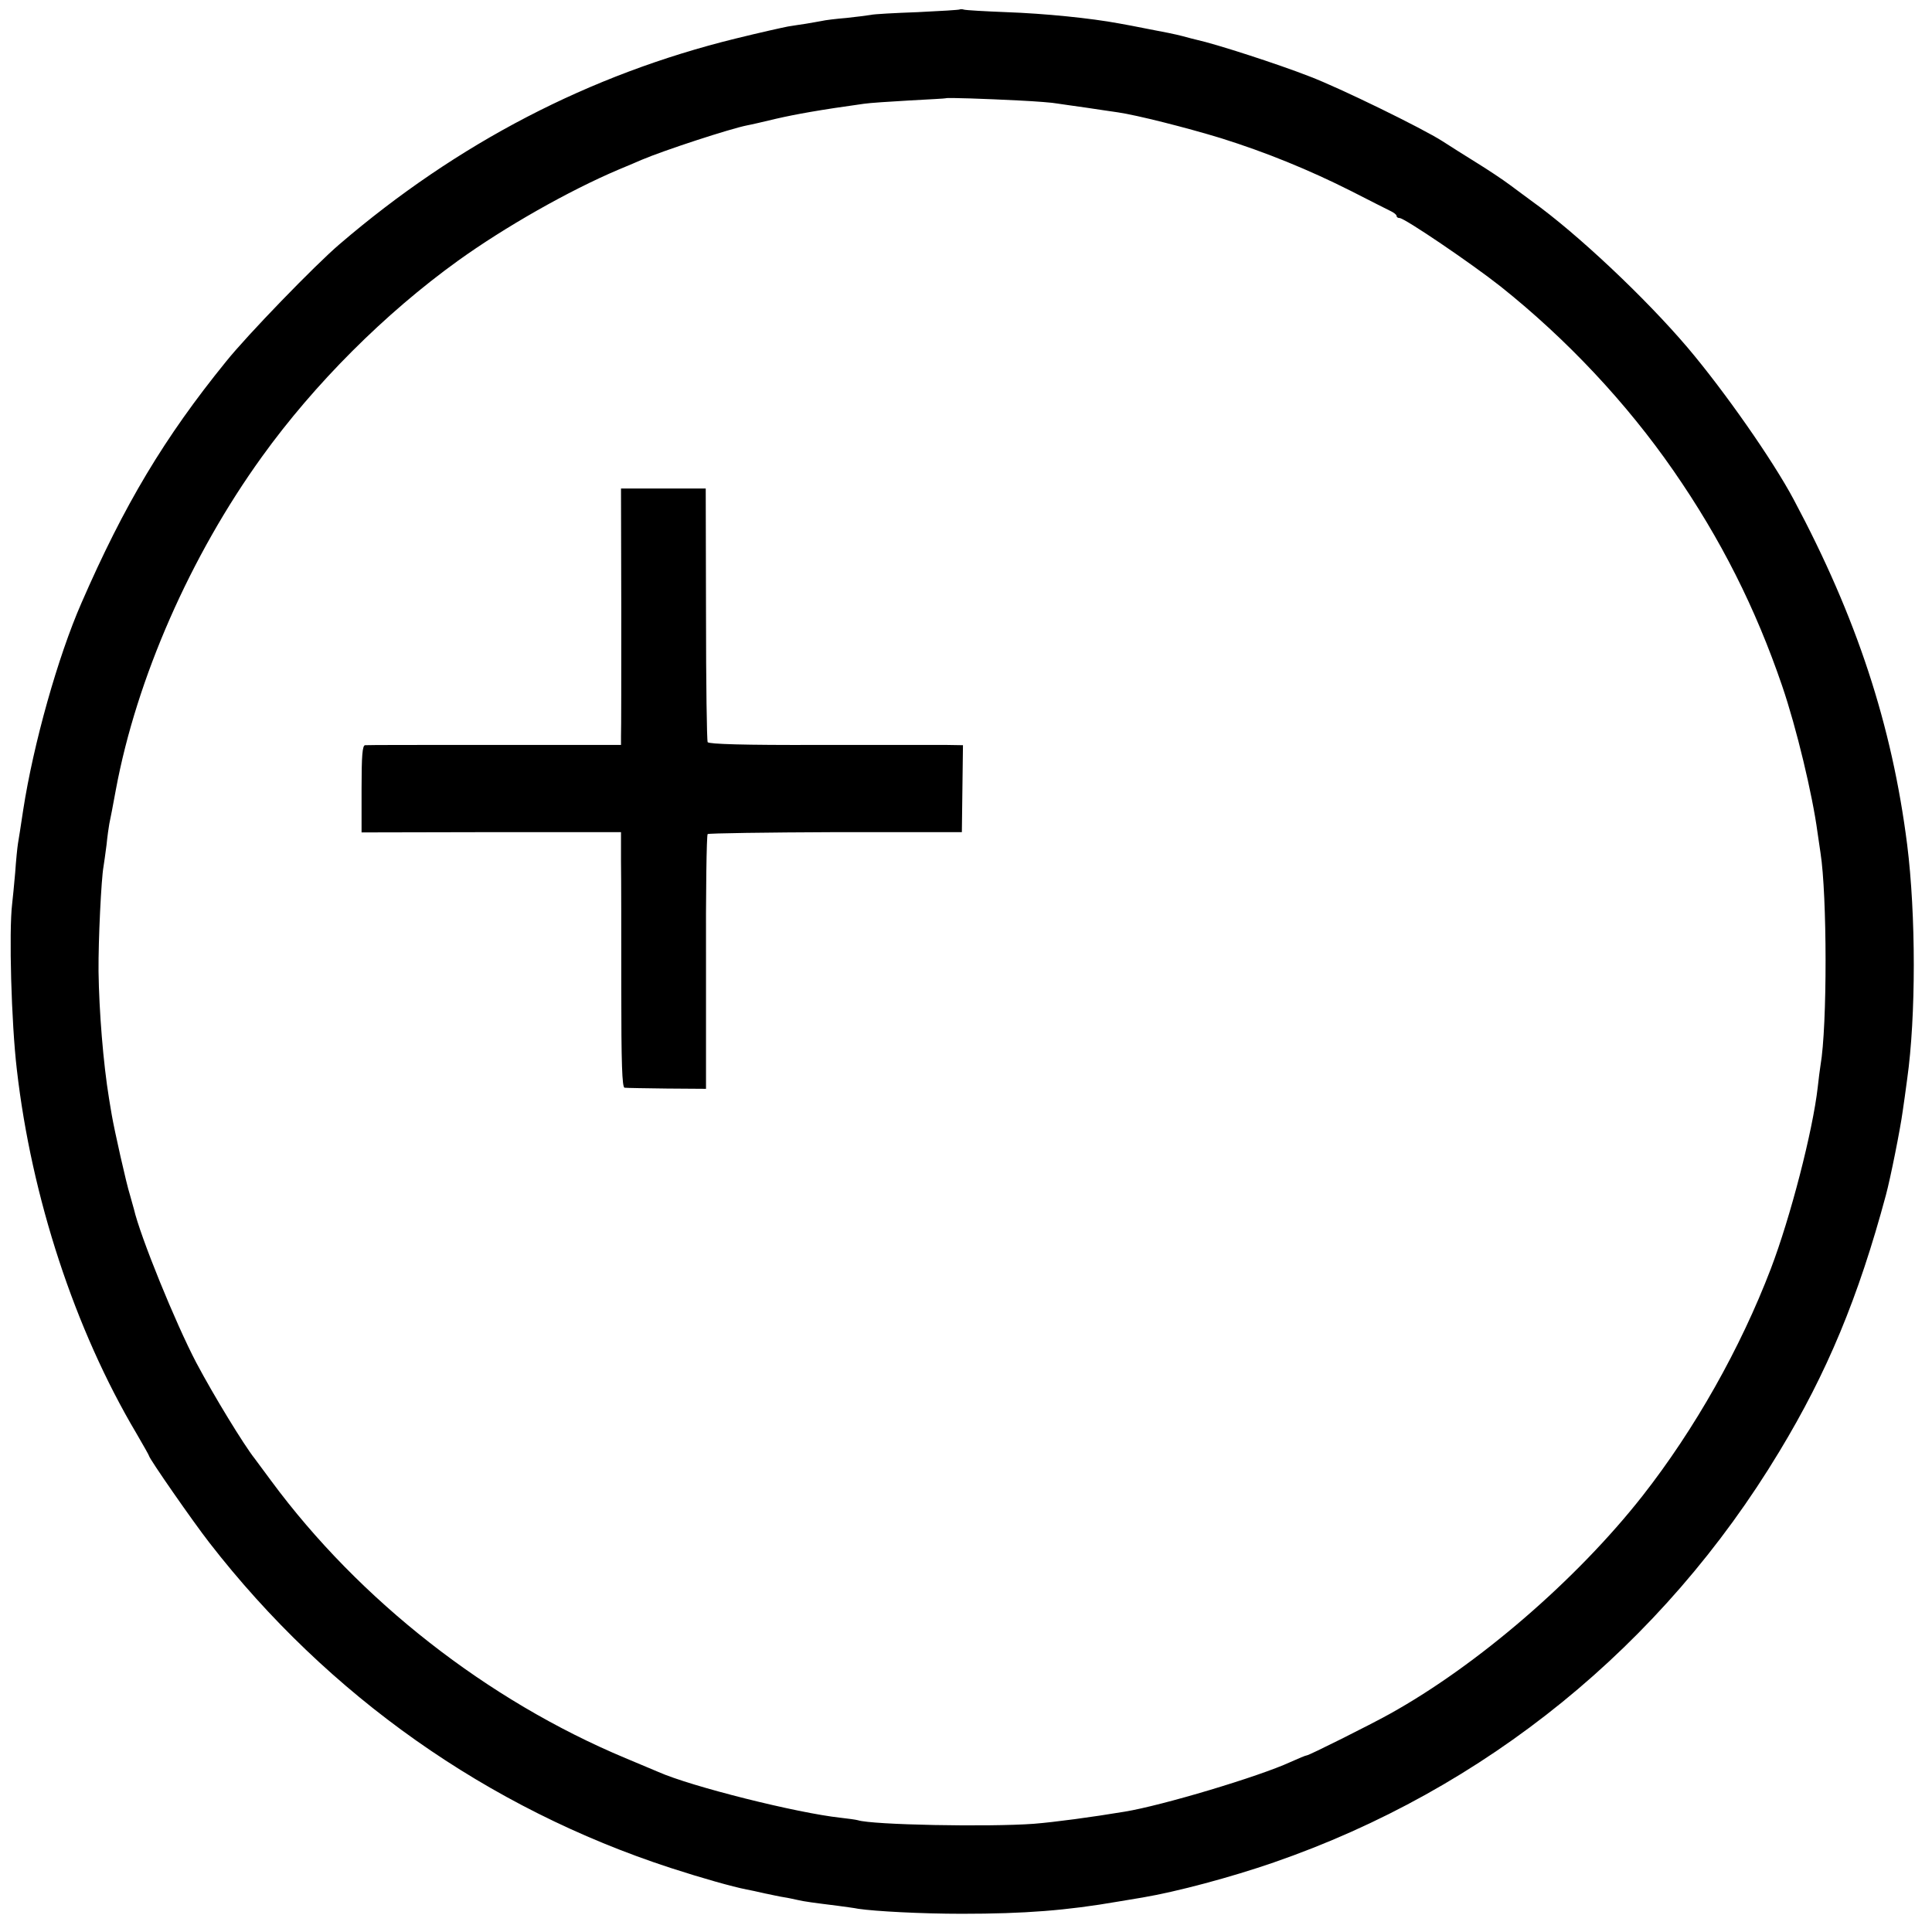 <?xml version="1.0" standalone="no"?>
<!DOCTYPE svg PUBLIC "-//W3C//DTD SVG 20010904//EN"
 "http://www.w3.org/TR/2001/REC-SVG-20010904/DTD/svg10.dtd">
<svg version="1.0" xmlns="http://www.w3.org/2000/svg"
 width="700pt" height="700pt" viewBox="0 0 700 700"
 preserveAspectRatio="xMidYMid meet">
<g transform="translate(0,700) scale(0.1,-0.1)"
fill="#000000" stroke="none">
<path d="M3478 6966 c-1 -2 -70 -6 -153 -10 -82 -3 -159 -7 -170 -10 -11 -2
-51 -7 -88 -11 -37 -3 -78 -8 -90 -11 -12 -2 -38 -7 -57 -10 -19 -3 -48 -7
-65 -10 -16 -3 -102 -22 -191 -44 -528 -130 -1006 -378 -1434 -745 -88 -75
-335 -330 -411 -425 -224 -276 -369 -519 -524 -875 -85 -194 -174 -510 -211
-750 -8 -55 -17 -110 -19 -122 -2 -12 -7 -60 -10 -105 -4 -46 -9 -96 -11 -113
-12 -100 -3 -430 17 -600 53 -463 210 -942 433 -1318 25 -43 46 -80 46 -82 0
-9 159 -238 219 -315 430 -554 1008 -962 1671 -1178 114 -37 224 -68 275 -78
11 -2 40 -8 65 -14 25 -5 56 -12 70 -14 14 -2 36 -7 50 -10 26 -6 57 -10 145
-21 28 -4 61 -8 75 -11 61 -9 228 -18 375 -18 228 0 380 12 565 44 30 5 71 12
90 15 124 21 319 73 475 127 767 265 1409 787 1832 1489 173 286 286 557 386
929 16 59 52 238 61 305 3 22 11 74 16 115 32 226 32 595 0 850 -55 433 -183
823 -411 1250 -76 143 -252 394 -384 550 -154 181 -401 414 -566 532 -13 10
-48 35 -77 57 -28 21 -84 58 -123 82 -39 24 -94 59 -122 77 -73 47 -374 194
-482 235 -115 45 -341 118 -410 133 -5 1 -28 7 -50 13 -22 6 -76 17 -120 25
-44 9 -93 18 -110 21 -102 19 -268 36 -410 41 -77 3 -145 7 -152 9 -6 2 -13 2
-15 1z m212 -330 c63 -3 126 -8 140 -11 14 -2 61 -9 105 -15 44 -7 96 -14 115
-17 69 -10 247 -55 375 -94 162 -51 315 -113 470 -191 66 -34 130 -66 142 -72
13 -6 23 -14 23 -18 0 -5 5 -8 11 -8 18 0 261 -165 366 -248 241 -192 457
-423 626 -667 172 -248 298 -499 394 -780 52 -152 110 -395 128 -530 4 -27 9
-61 11 -75 24 -152 25 -627 0 -770 -2 -14 -7 -49 -10 -79 -18 -159 -99 -472
-170 -658 -110 -288 -276 -582 -465 -823 -238 -303 -597 -613 -916 -790 -72
-40 -292 -150 -300 -150 -4 0 -30 -11 -59 -24 -115 -53 -466 -158 -601 -180
-120 -20 -254 -38 -330 -44 -165 -12 -585 -4 -637 13 -7 2 -36 6 -63 9 -157
17 -541 113 -660 166 -11 5 -65 27 -119 50 -500 209 -964 572 -1283 1004 -29
39 -56 76 -60 81 -39 49 -149 229 -212 348 -75 143 -203 457 -226 557 -2 8 -9
31 -14 50 -13 40 -57 237 -66 290 -3 19 -8 46 -10 60 -21 128 -36 316 -38 460
-1 115 10 337 18 380 2 12 7 48 11 79 3 31 8 65 10 76 5 23 12 60 24 125 75
402 270 846 529 1205 190 264 445 519 710 710 171 123 402 254 581 330 36 15
74 31 85 36 80 34 321 113 383 125 12 2 59 13 105 24 70 16 158 32 317 54 19
3 94 8 165 12 72 4 131 7 132 8 3 3 146 -2 263 -8z"/>
<path d="M2251 4798 c0 -238 0 -447 -1 -465 l0 -32 -457 0 c-252 0 -464 0
-470 -1 -10 0 -13 -38 -13 -158 l0 -158 470 1 470 0 0 -105 c1 -58 1 -266 1
-462 0 -272 3 -358 12 -359 7 -1 76 -2 153 -3 l142 -1 0 458 c-1 252 2 461 6
465 4 3 213 6 464 7 l457 0 2 158 2 157 -62 1 c-34 0 -241 0 -459 0 -274 -1
-399 3 -404 10 -3 6 -6 215 -6 465 l-1 454 -153 0 -154 0 1 -432z"/>
</g>
</svg>
